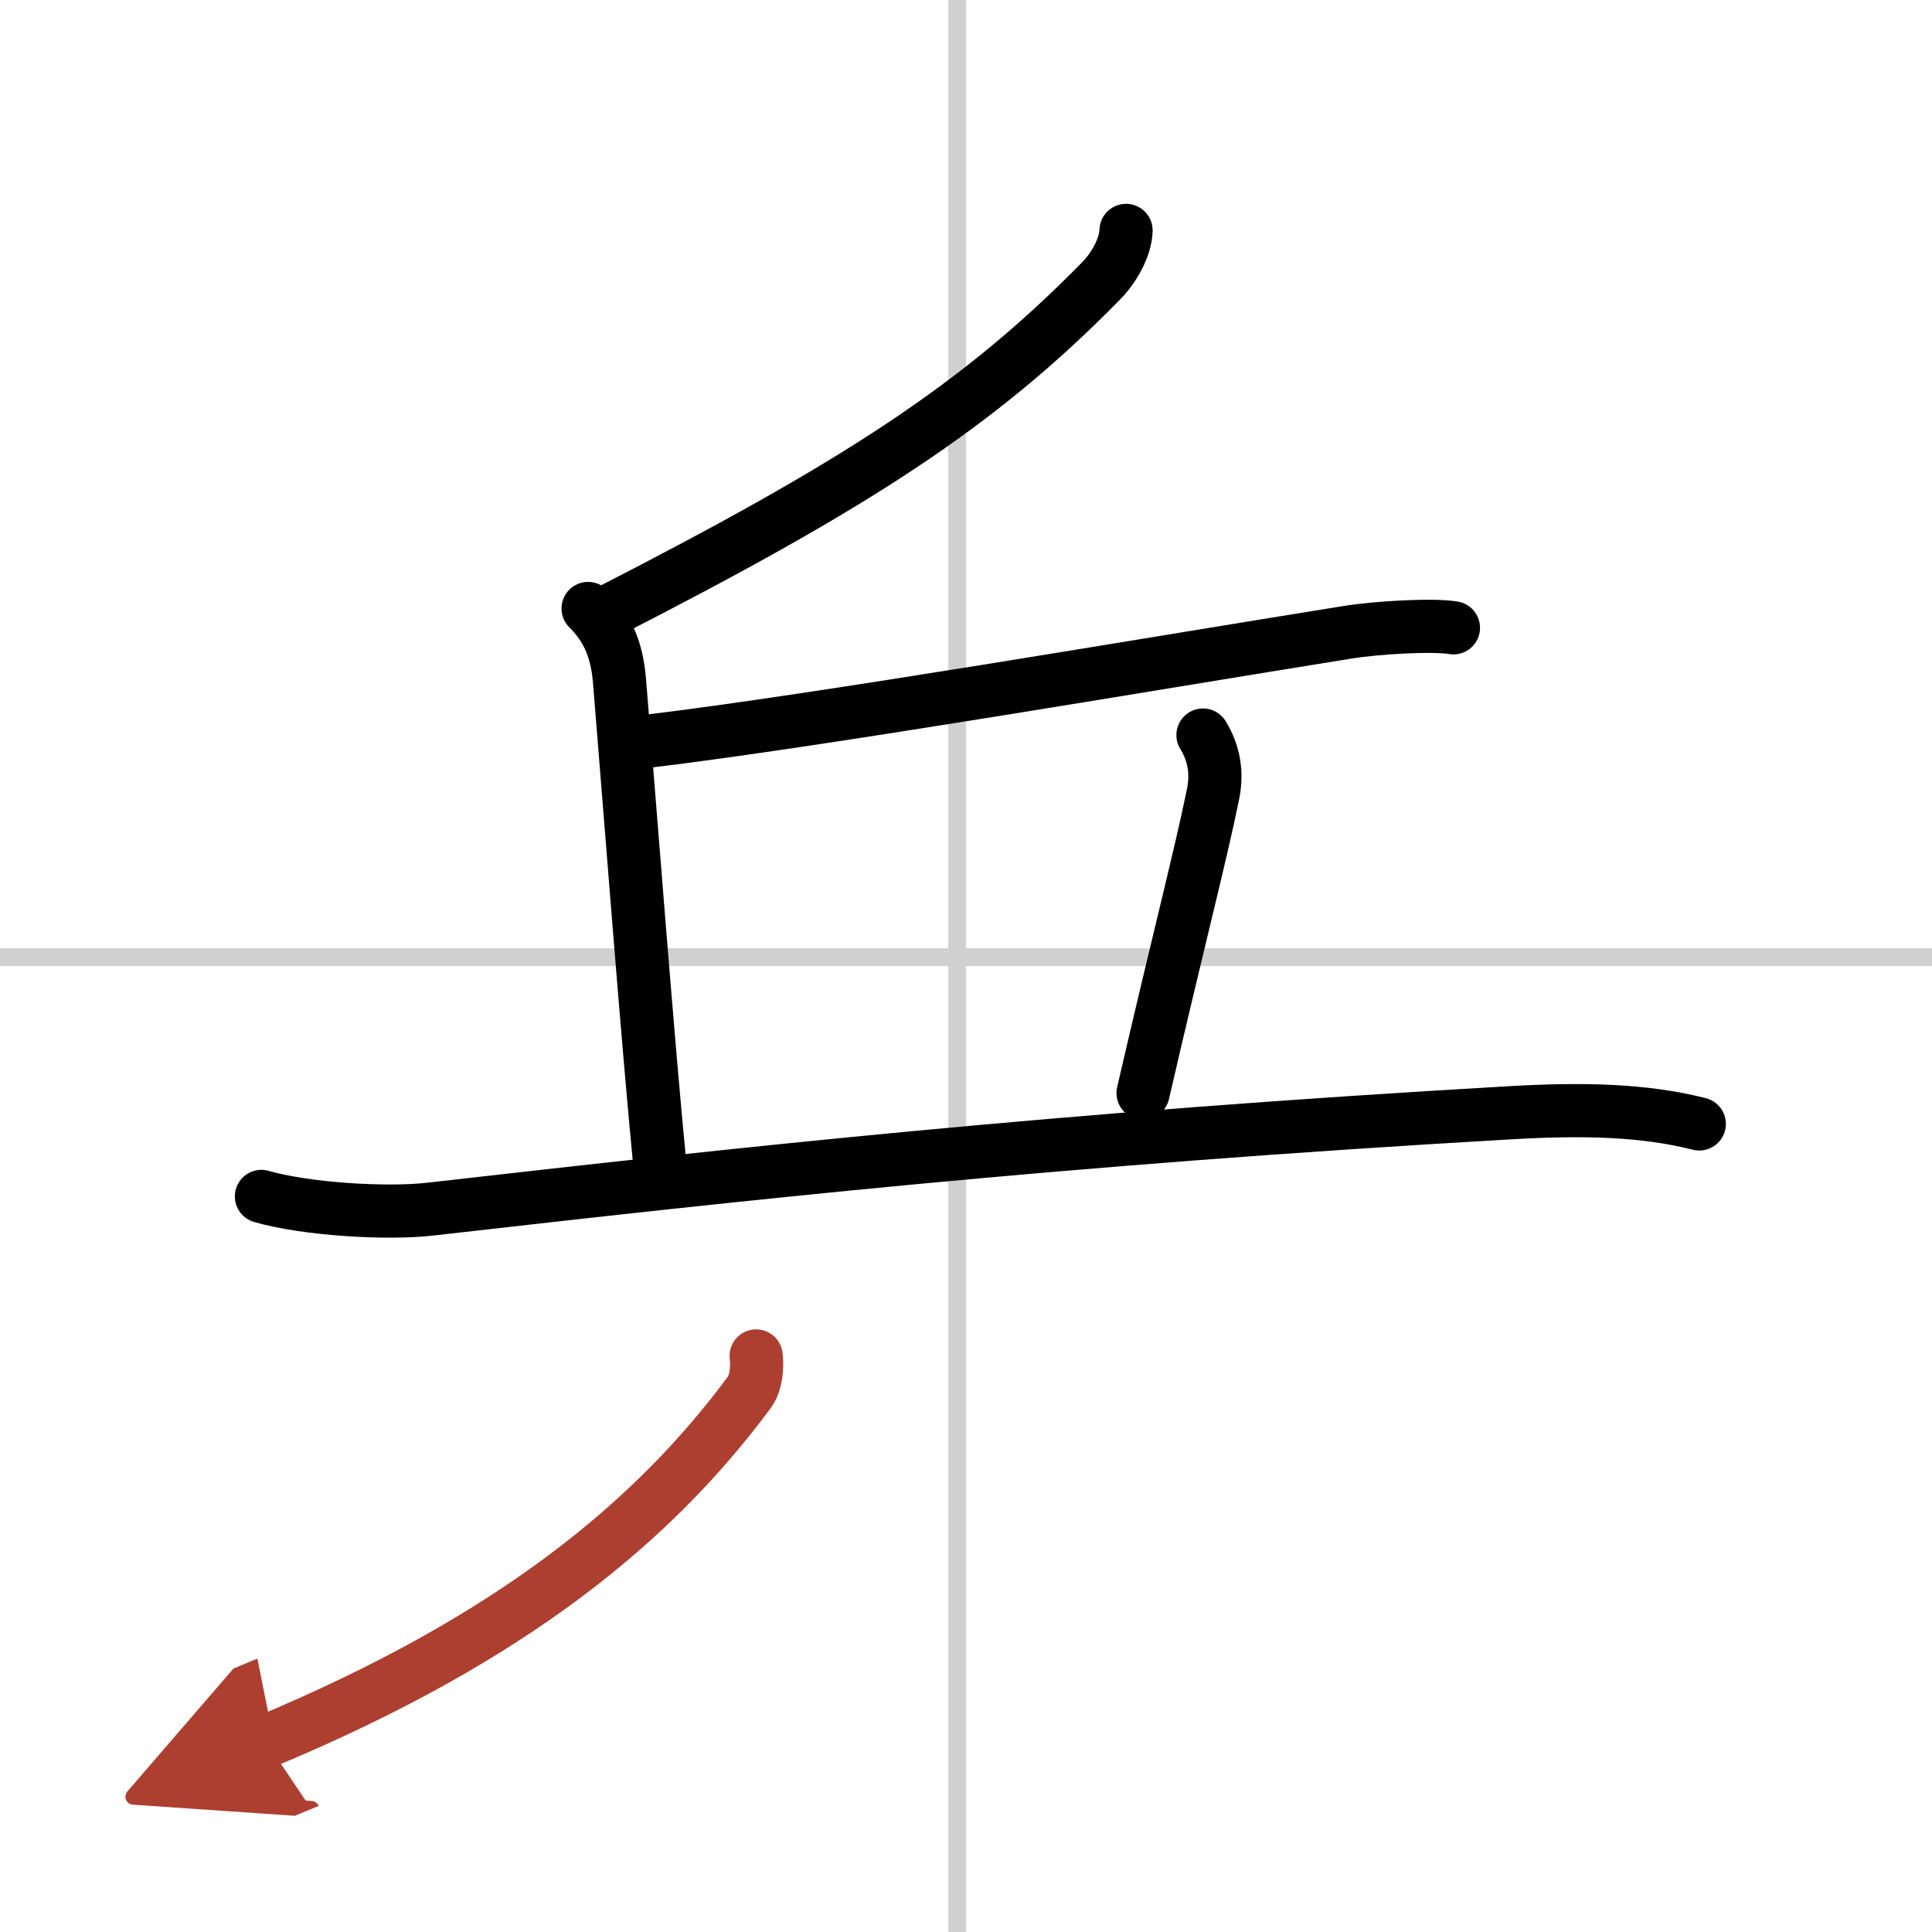 <svg width="400" height="400" viewBox="0 0 109 109" xmlns="http://www.w3.org/2000/svg"><defs><marker id="a" markerWidth="4" orient="auto" refX="1" refY="5" viewBox="0 0 10 10"><polyline points="0 0 10 5 0 10 1 5" fill="#ad3f31" stroke="#ad3f31"/></marker></defs><g fill="none" stroke="#000" stroke-linecap="round" stroke-linejoin="round" stroke-width="3"><rect width="100%" height="100%" fill="#fff" stroke="#fff"/><line x1="54" x2="54" y2="109" stroke="#d0d0d0" stroke-width="1"/><line x2="109" y1="54" y2="54" stroke="#d0d0d0" stroke-width="1"/><path d="m63.53 13c-0.03 1-0.73 2.17-1.42 2.86-6.96 7.1-13.96 11.56-27.87 18.68"/><path d="m33.18 34.33c1.06 1.06 1.62 2.26 1.77 4.07 0.55 6.7 1.65 21.04 2.3 27.54"/><path d="m36.53 41.82c9.72-1.17 28.09-4.32 39.51-6.15 1.75-0.28 4.85-0.44 5.96-0.25"/><path d="m67.87 41.47c0.63 1.03 0.81 2.14 0.57 3.32-0.7 3.46-1.95 8.21-3.95 16.88"/><path d="m14.75 67.5c2.48 0.72 7.04 1 9.5 0.72 17.37-1.98 35.35-3.97 60.95-5.44 4.12-0.24 7.55-0.16 10.67 0.63"/><path d="M42.66,76.5c0.07,0.51,0.04,1.48-0.39,2.06C36.91,85.79,28.98,92.42,15,98.25" marker-end="url(#a)" stroke="#ad3f31"/></g></svg>
